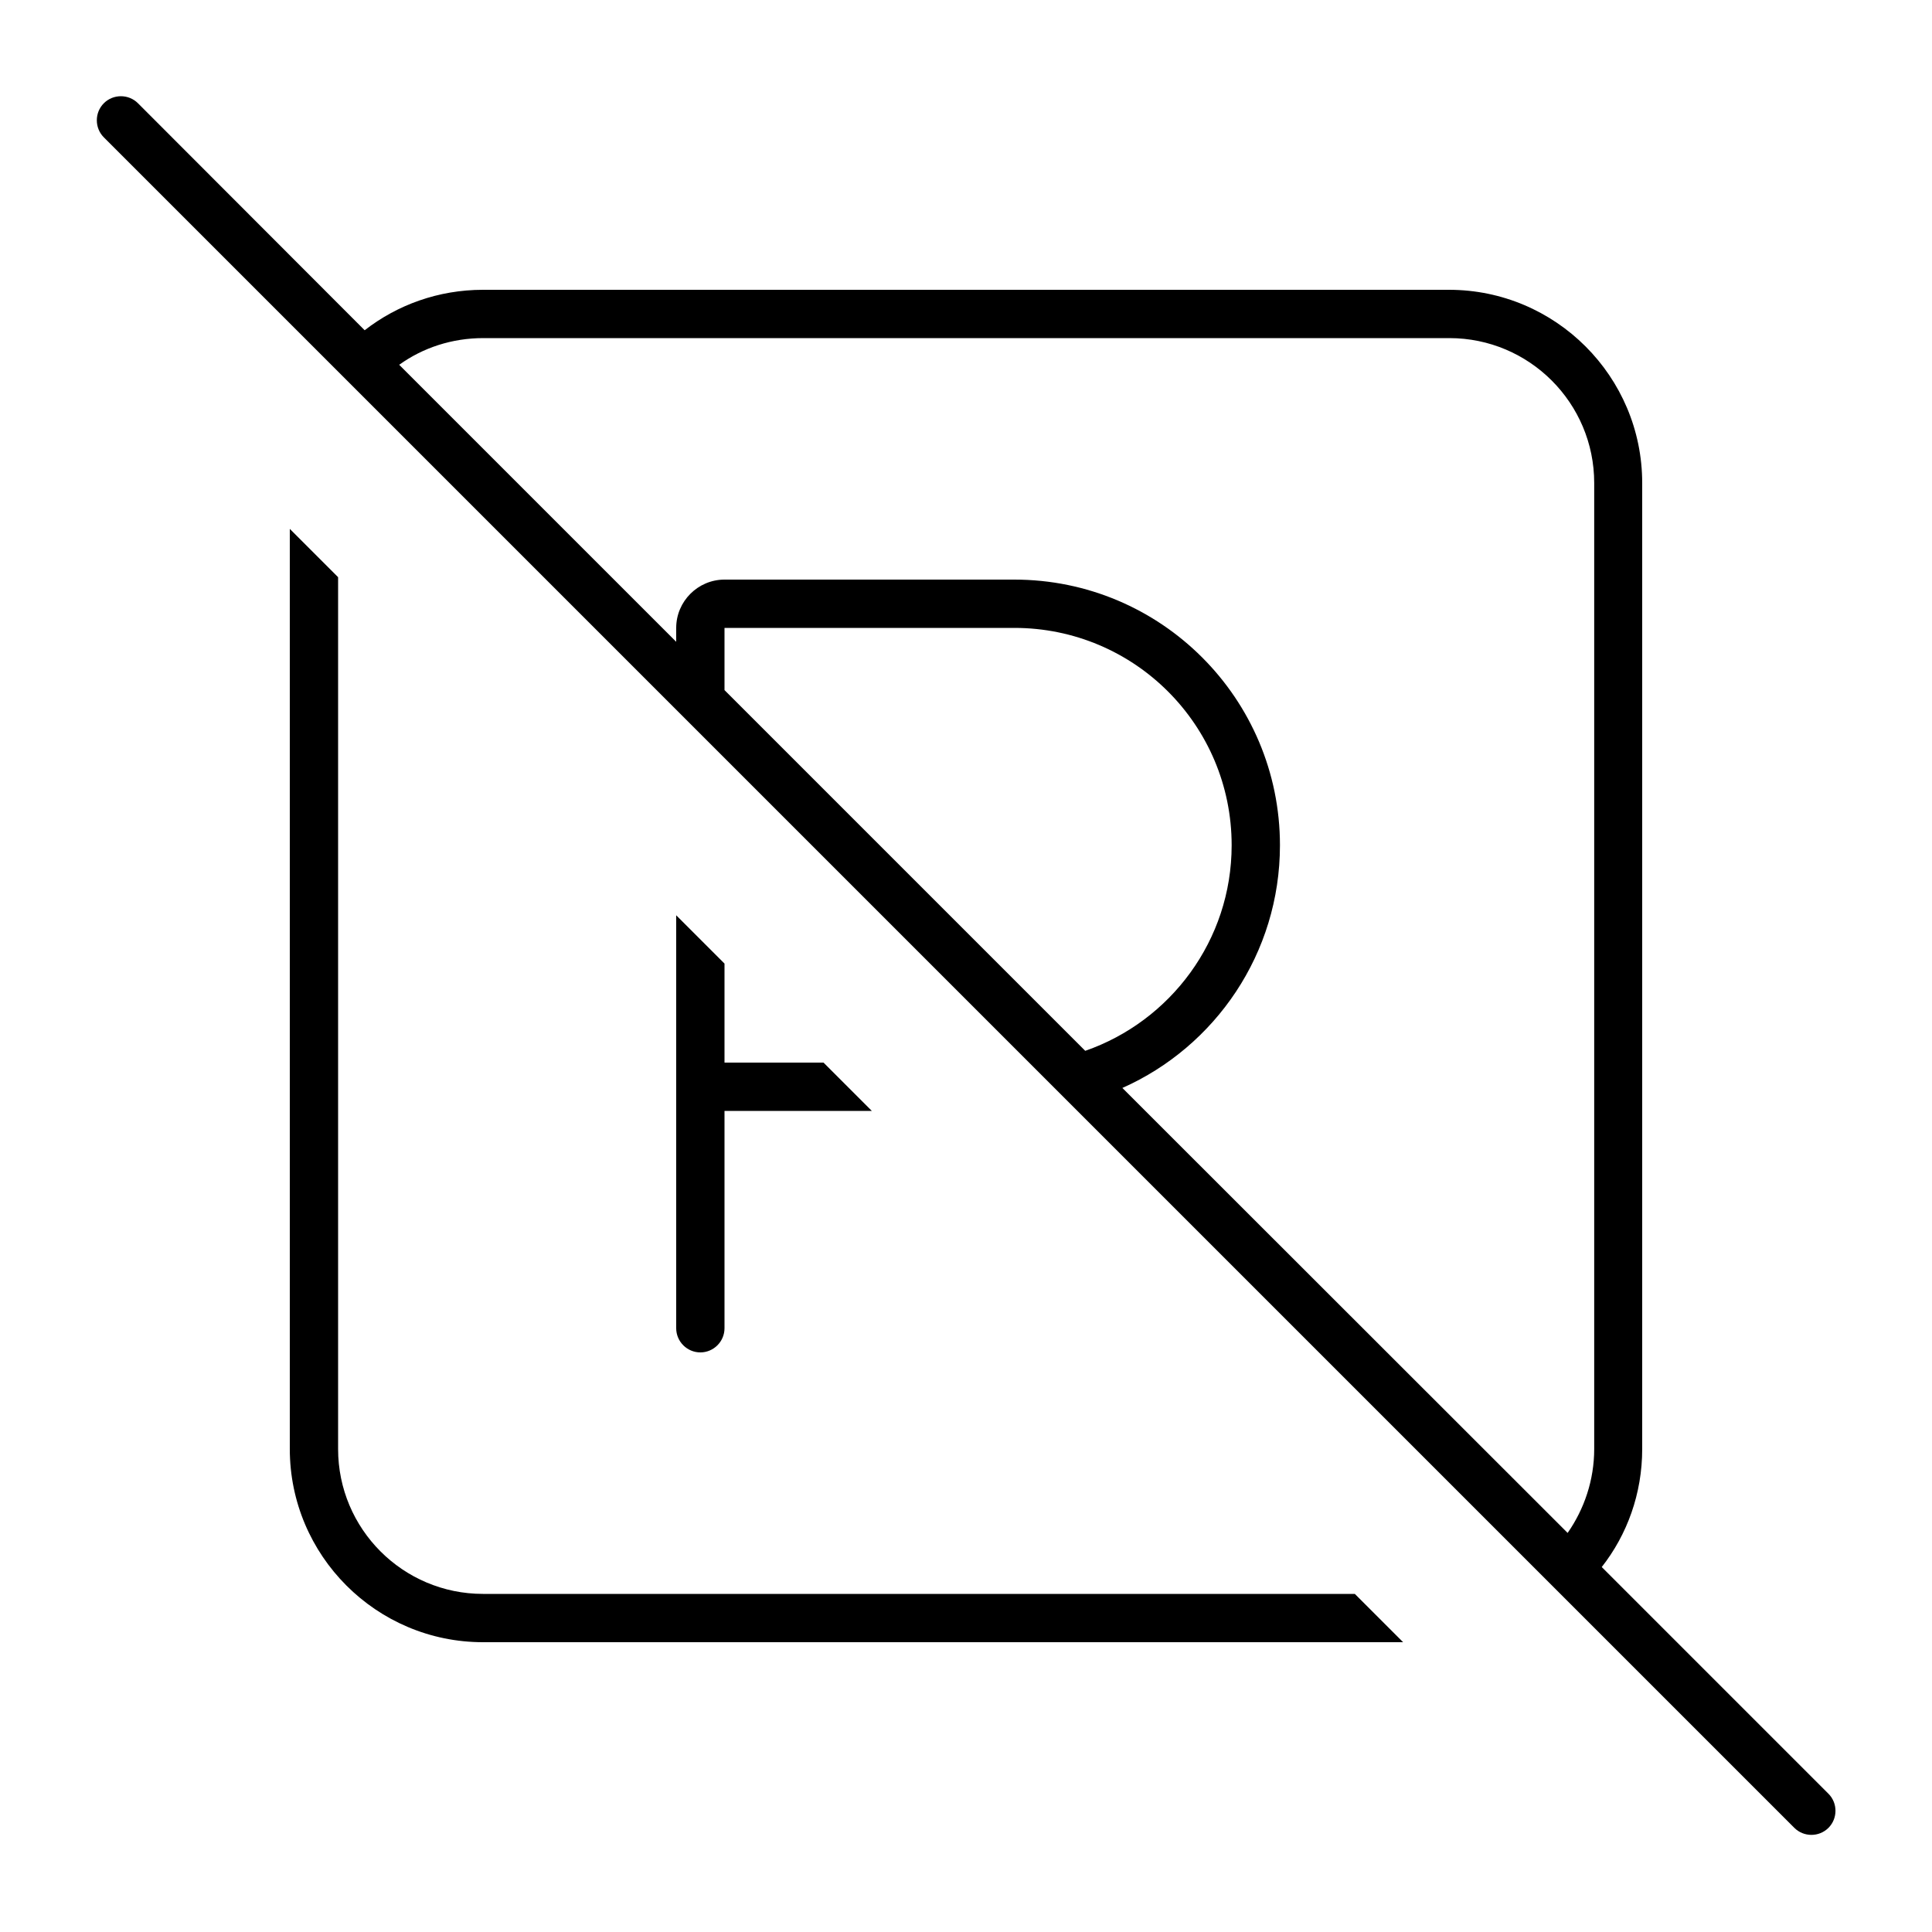 <svg xmlns="http://www.w3.org/2000/svg" viewBox="0 0 640 640"><!--! Font Awesome Pro 7.1.0 by @fontawesome - https://fontawesome.com License - https://fontawesome.com/license (Commercial License) Copyright 2025 Fonticons, Inc. --><path fill="currentColor" d="M45.7 34.2C42.6 31.1 37.5 31.1 34.4 34.2C31.3 37.3 31.3 42.4 34.4 45.5L594.4 605.5C597.5 608.6 602.6 608.6 605.7 605.5C608.8 602.4 608.8 597.3 605.7 594.2L530.6 519.1C539 508.4 544 494.8 544 480L544 160C544 124.7 515.3 96 480 96L160 96C145.2 96 131.6 101 120.8 109.4L45.7 34.2zM132.3 120.8C140.1 115.2 149.7 112 160.1 112L480.1 112C506.6 112 528.1 133.5 528.1 160L528.1 480C528.1 490.3 524.8 499.9 519.3 507.8L371.8 360.4C402.6 346.7 424 315.8 424 280C424 231.4 384.6 192 336 192L240 192C231.2 192 224 199.2 224 208L224 212.6L132.2 120.8zM359.5 348.1L240 228.6L240 208L336 208C375.8 208 408 240.2 408 280C408 311.5 387.7 338.3 359.5 348.1zM288.8 368L272.8 352L240 352L240 319.2L224 303.2L224 440C224 444.4 227.6 448 232 448C236.4 448 240 444.4 240 440L240 368L288.8 368zM112 480L112 191.2L96 175.2L96 480C96 515.3 124.7 544 160 544L464.8 544L448.8 528L160 528C133.5 528 112 506.5 112 480z"/></svg>